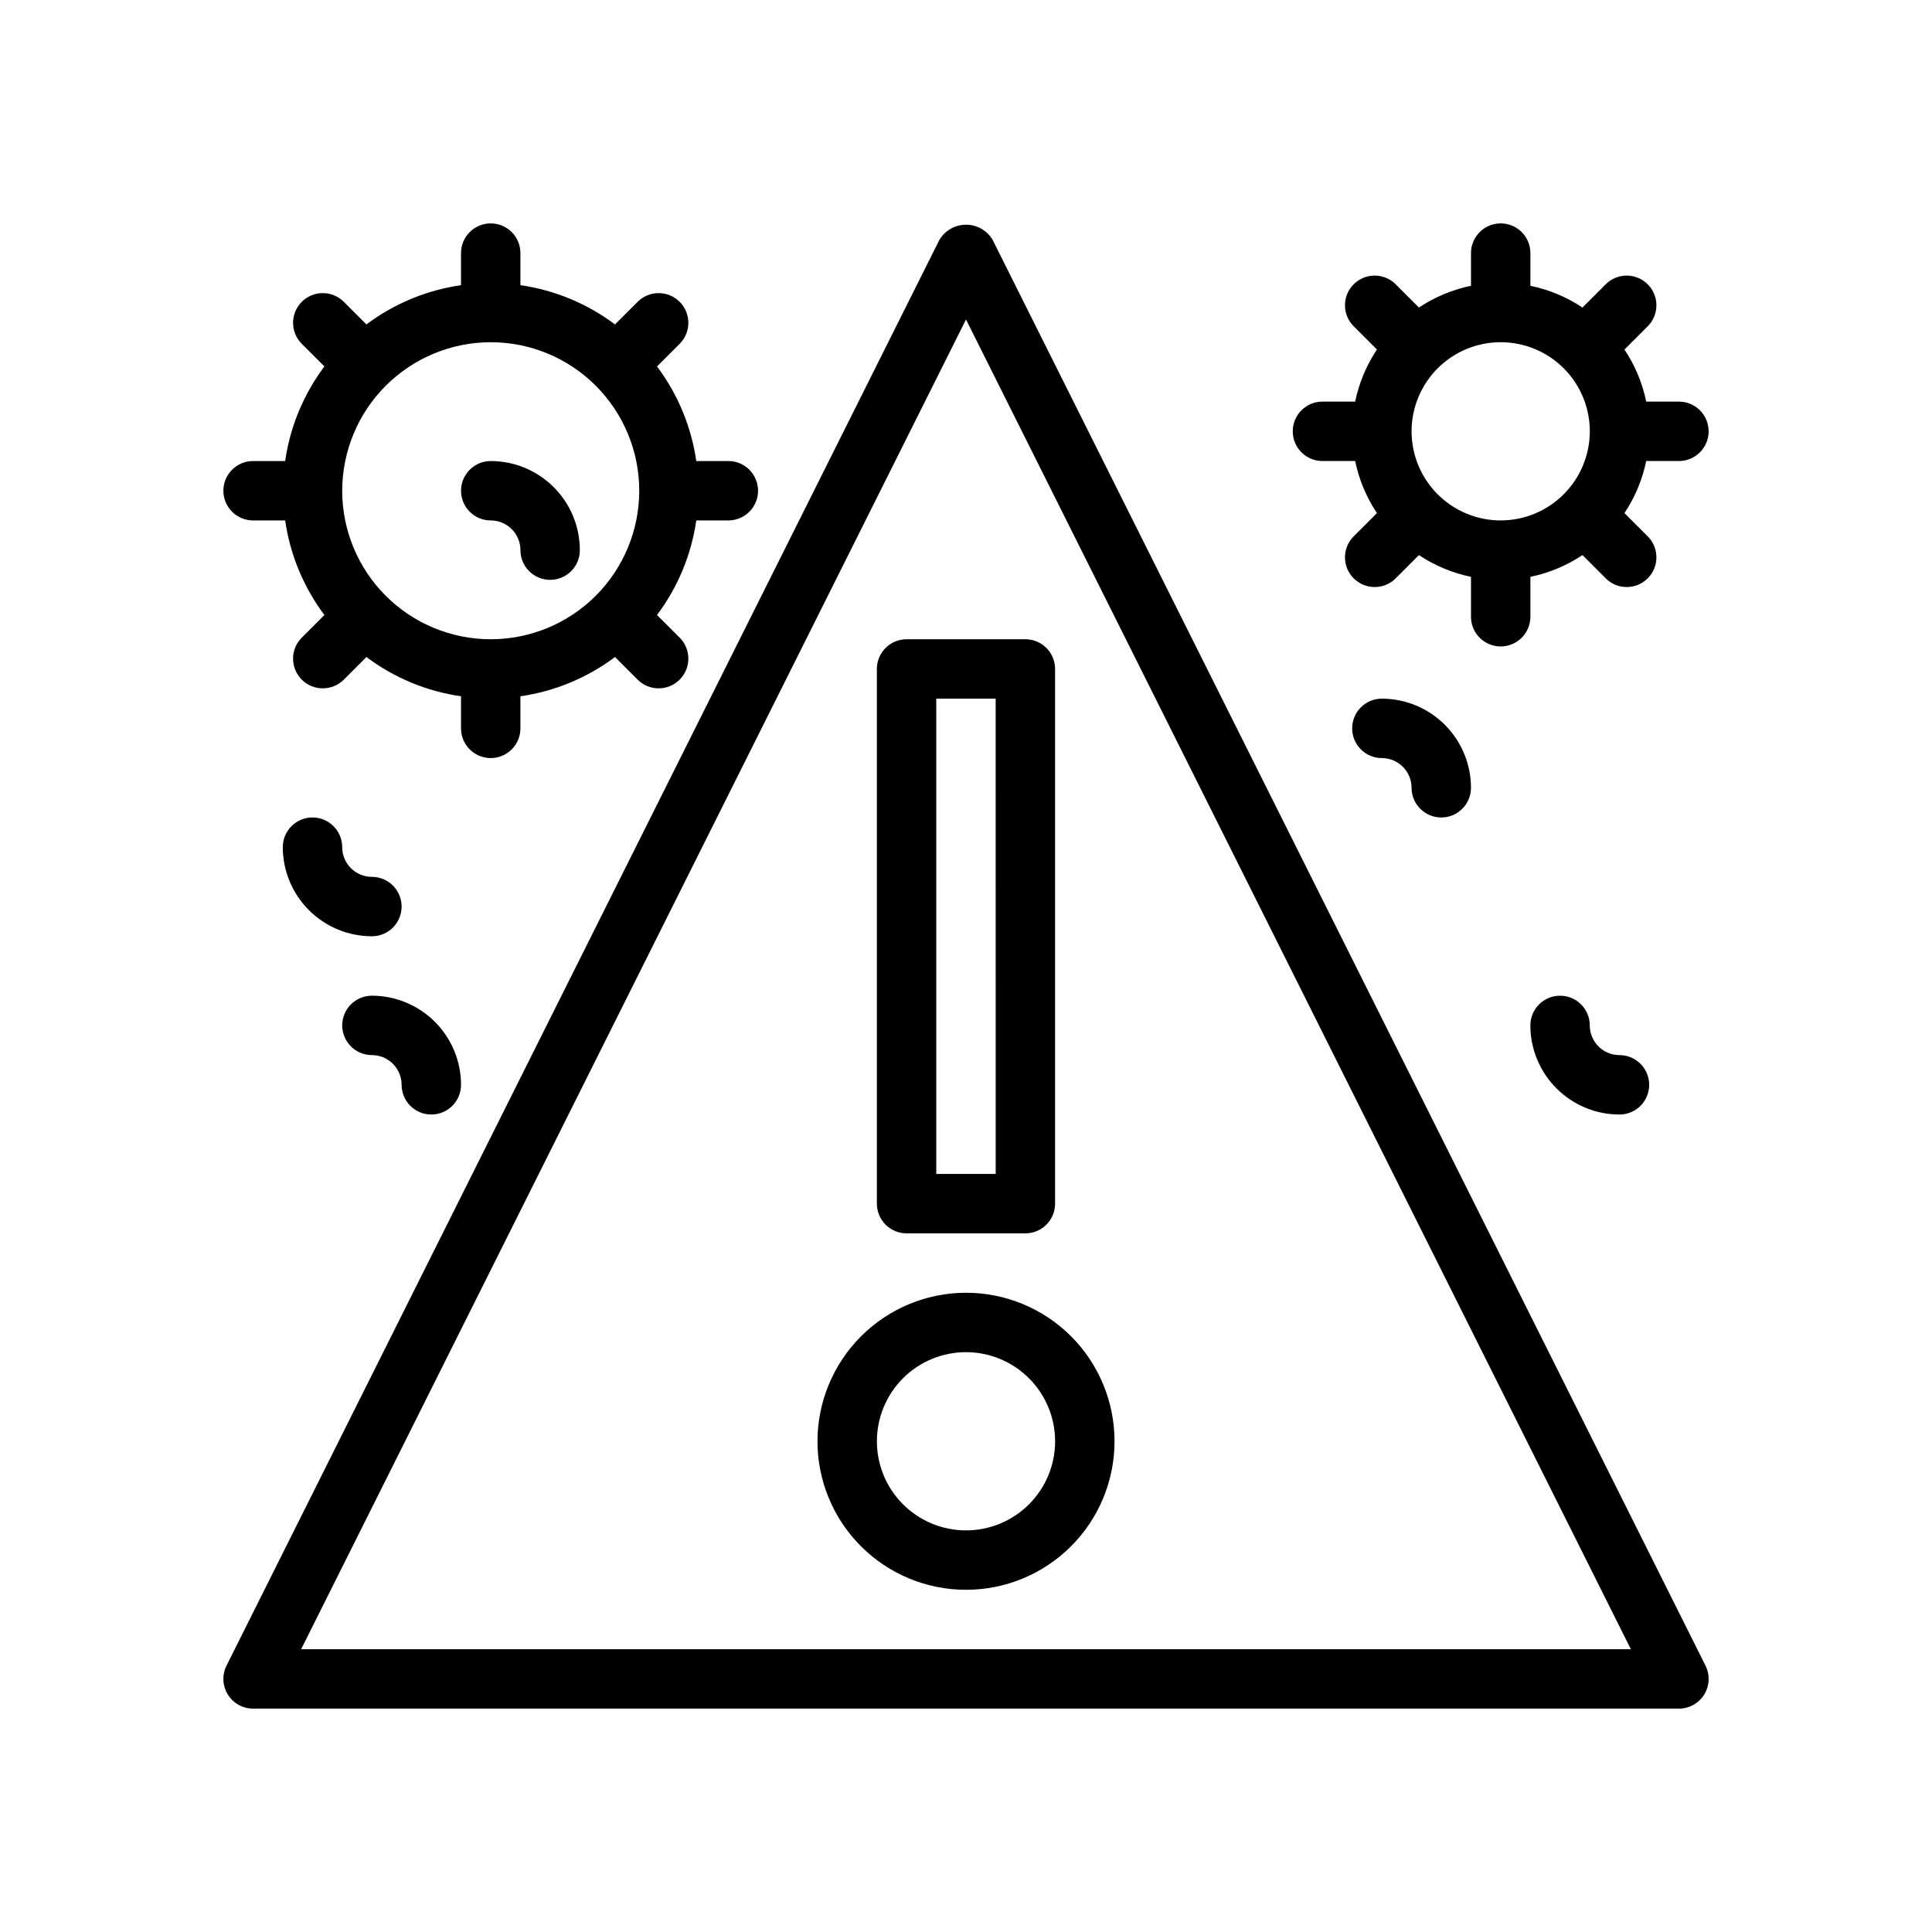 <?xml version="1.0" encoding="UTF-8"?>
<!-- Uploaded to: ICON Repo, www.iconrepo.com, Generator: ICON Repo Mixer Tools -->
<svg fill="#000000" width="800px" height="800px" version="1.1" viewBox="144 144 512 512" xmlns="http://www.w3.org/2000/svg">
 <g>
  <path d="m588.93 250.43h-8.668c-1.012-4.93-2.969-9.613-5.762-13.801l6.16-6.16c3.074-3.074 3.074-8.059 0-11.129-3.074-3.074-8.059-3.074-11.133 0l-6.16 6.16c-4.188-2.789-8.871-4.746-13.797-5.762v-8.668c0-4.348-3.523-7.871-7.871-7.871-4.348 0-7.871 3.523-7.871 7.871v8.668c-4.926 1.016-9.613 2.969-13.797 5.762l-6.16-6.16v-0.004c-3.074-3.07-8.059-3.07-11.133 0-3.074 3.074-3.074 8.059 0 11.133l6.16 6.16c-2.793 4.188-4.75 8.871-5.766 13.801h-8.668c-4.348 0-7.871 3.523-7.871 7.871 0 4.348 3.523 7.875 7.871 7.875h8.668c1.016 4.926 2.973 9.613 5.766 13.801l-6.16 6.16v-0.004c-3.074 3.074-3.074 8.059 0 11.133s8.059 3.074 11.133 0l6.16-6.16c4.184 2.789 8.871 4.746 13.797 5.762v10.578c0 4.348 3.523 7.871 7.871 7.871 4.348 0 7.871-3.523 7.871-7.871v-10.578c4.926-1.016 9.609-2.973 13.797-5.762l6.16 6.16c3.074 3.074 8.059 3.074 11.133 0s3.074-8.059 0-11.129l-6.16-6.16c2.793-4.188 4.746-8.875 5.762-13.801h8.668c4.348 0 7.875-3.527 7.875-7.875 0-4.348-3.527-7.871-7.875-7.871zm-47.23 31.488c-6.266 0-12.27-2.488-16.699-6.918-4.43-4.426-6.918-10.434-6.918-16.699 0-6.262 2.488-12.27 6.918-16.699 4.43-4.426 10.434-6.914 16.699-6.914 6.262 0 12.27 2.488 16.699 6.914 4.43 4.43 6.918 10.438 6.918 16.699-0.008 6.262-2.5 12.266-6.926 16.691-4.426 4.43-10.43 6.918-16.691 6.926z"/>
  <path d="m392.96 207.55-188.93 377.86c-1.219 2.441-1.09 5.34 0.348 7.66 1.434 2.32 3.965 3.734 6.695 3.734h377.86c2.731 0 5.262-1.414 6.699-3.734 1.434-2.32 1.562-5.219 0.344-7.66l-188.93-377.86c-1.477-2.484-4.152-4.004-7.039-4.004-2.891 0-5.566 1.52-7.043 4.004zm-169.15 373.5 176.19-352.38 176.19 352.38z"/>
  <path d="m242.56 376.38c-4.348-0.004-7.867-3.527-7.871-7.871 0-4.348-3.527-7.875-7.875-7.875s-7.871 3.527-7.871 7.875c0.008 6.262 2.496 12.262 6.926 16.691 4.426 4.426 10.43 6.918 16.691 6.922 4.348 0 7.871-3.523 7.871-7.871s-3.523-7.871-7.871-7.871z"/>
  <path d="m581.05 431.49c0-2.09-0.828-4.094-2.305-5.57-1.477-1.477-3.481-2.305-5.566-2.305-4.348-0.004-7.867-3.523-7.871-7.871 0-4.348-3.527-7.871-7.875-7.871s-7.871 3.523-7.871 7.871c0.008 6.262 2.496 12.266 6.926 16.691 4.426 4.43 10.43 6.918 16.691 6.926 2.086 0 4.09-0.828 5.566-2.305 1.477-1.477 2.305-3.481 2.305-5.566z"/>
  <path d="m234.69 415.74c-0.004 2.09 0.828 4.09 2.305 5.566 1.477 1.477 3.477 2.305 5.566 2.305 4.344 0.004 7.867 3.527 7.871 7.875 0 4.348 3.523 7.871 7.871 7.871 4.348 0 7.875-3.523 7.875-7.871-0.008-6.262-2.5-12.266-6.926-16.691-4.43-4.43-10.43-6.918-16.691-6.926-2.09 0-4.09 0.828-5.566 2.305-1.477 1.477-2.309 3.481-2.305 5.566z"/>
  <path d="m518.08 352.77c0 4.348 3.523 7.871 7.871 7.871 4.348 0 7.875-3.523 7.875-7.871-0.008-6.262-2.5-12.262-6.926-16.691-4.426-4.426-10.43-6.918-16.691-6.926-4.348 0-7.871 3.527-7.871 7.875 0 4.348 3.523 7.871 7.871 7.871 4.344 0.004 7.867 3.527 7.871 7.871z"/>
  <path d="m274.05 281.92c4.344 0.004 7.867 3.527 7.871 7.871 0 4.348 3.523 7.875 7.871 7.875 4.348 0 7.875-3.527 7.875-7.875-0.008-6.262-2.5-12.262-6.926-16.691-4.43-4.426-10.43-6.918-16.691-6.922-4.348 0-7.871 3.523-7.871 7.871s3.523 7.871 7.871 7.871z"/>
  <path d="m211.07 281.92h8.5c1.309 9.098 4.887 17.715 10.402 25.066l-6.027 6.023c-3.047 3.078-3.031 8.039 0.027 11.102 3.062 3.062 8.023 3.078 11.105 0.035l6.031-6.027c7.352 5.516 15.969 9.094 25.066 10.402v8.504c0 4.348 3.523 7.871 7.871 7.871s7.871-3.523 7.871-7.871v-8.504c9.098-1.309 17.715-4.887 25.066-10.402l6.031 6.027c3.078 3.047 8.039 3.031 11.102-0.035 3.062-3.062 3.074-8.023 0.027-11.102l-6.027-6.023c5.516-7.352 9.094-15.969 10.406-25.066h8.5c4.348 0 7.871-3.523 7.871-7.871s-3.523-7.871-7.871-7.871h-8.5c-1.312-9.098-4.891-17.719-10.406-25.066l6.027-6.023c3.047-3.078 3.035-8.039-0.027-11.105-3.062-3.062-8.023-3.078-11.102-0.035l-6.031 6.027h-0.004c-7.348-5.516-15.969-9.094-25.062-10.402v-8.5c0-4.348-3.523-7.871-7.871-7.871s-7.871 3.523-7.871 7.871v8.5c-9.098 1.309-17.719 4.887-25.066 10.402l-6.031-6.027c-3.082-3.043-8.043-3.027-11.105 0.035-3.059 3.066-3.074 8.027-0.027 11.105l6.027 6.023c-5.516 7.348-9.094 15.969-10.402 25.066h-8.5c-4.348 0-7.871 3.523-7.871 7.871s3.523 7.871 7.871 7.871zm62.977-47.23c10.438 0 20.449 4.144 27.832 11.527 7.379 7.383 11.527 17.391 11.527 27.832 0 10.438-4.148 20.449-11.527 27.832-7.383 7.379-17.395 11.527-27.832 11.527-10.441 0-20.449-4.148-27.832-11.527-7.383-7.383-11.527-17.395-11.527-27.832 0.012-10.438 4.16-20.441 11.539-27.82 7.379-7.379 17.383-11.527 27.82-11.539z"/>
  <path d="m360.64 525.95c0 10.441 4.148 20.453 11.531 27.832 7.379 7.383 17.391 11.531 27.832 11.531 10.438 0 20.449-4.148 27.832-11.531 7.379-7.379 11.527-17.391 11.527-27.832 0-10.438-4.148-20.449-11.527-27.832-7.383-7.379-17.395-11.527-27.832-11.527-10.438 0.012-20.441 4.164-27.82 11.543-7.379 7.379-11.527 17.383-11.543 27.816zm62.977 0c0 6.266-2.488 12.273-6.914 16.699-4.43 4.43-10.438 6.918-16.699 6.918-6.266 0-12.273-2.488-16.699-6.918-4.43-4.426-6.918-10.434-6.918-16.699 0-6.262 2.488-12.27 6.918-16.699 4.426-4.426 10.434-6.914 16.699-6.914 6.262 0.004 12.262 2.496 16.691 6.922 4.426 4.43 6.918 10.434 6.922 16.691z"/>
  <path d="m376.38 321.28v141.7c0 2.086 0.828 4.09 2.305 5.566 1.477 1.477 3.481 2.305 5.566 2.305h31.488c2.09 0 4.09-0.828 5.566-2.305 1.477-1.477 2.305-3.481 2.305-5.566v-141.7c0-2.086-0.828-4.09-2.305-5.566-1.477-1.477-3.477-2.305-5.566-2.305h-31.488c-2.086 0-4.09 0.828-5.566 2.305-1.477 1.477-2.305 3.481-2.305 5.566zm15.742 7.871h15.742l0.004 125.95h-15.746z"/>
 </g>
</svg>